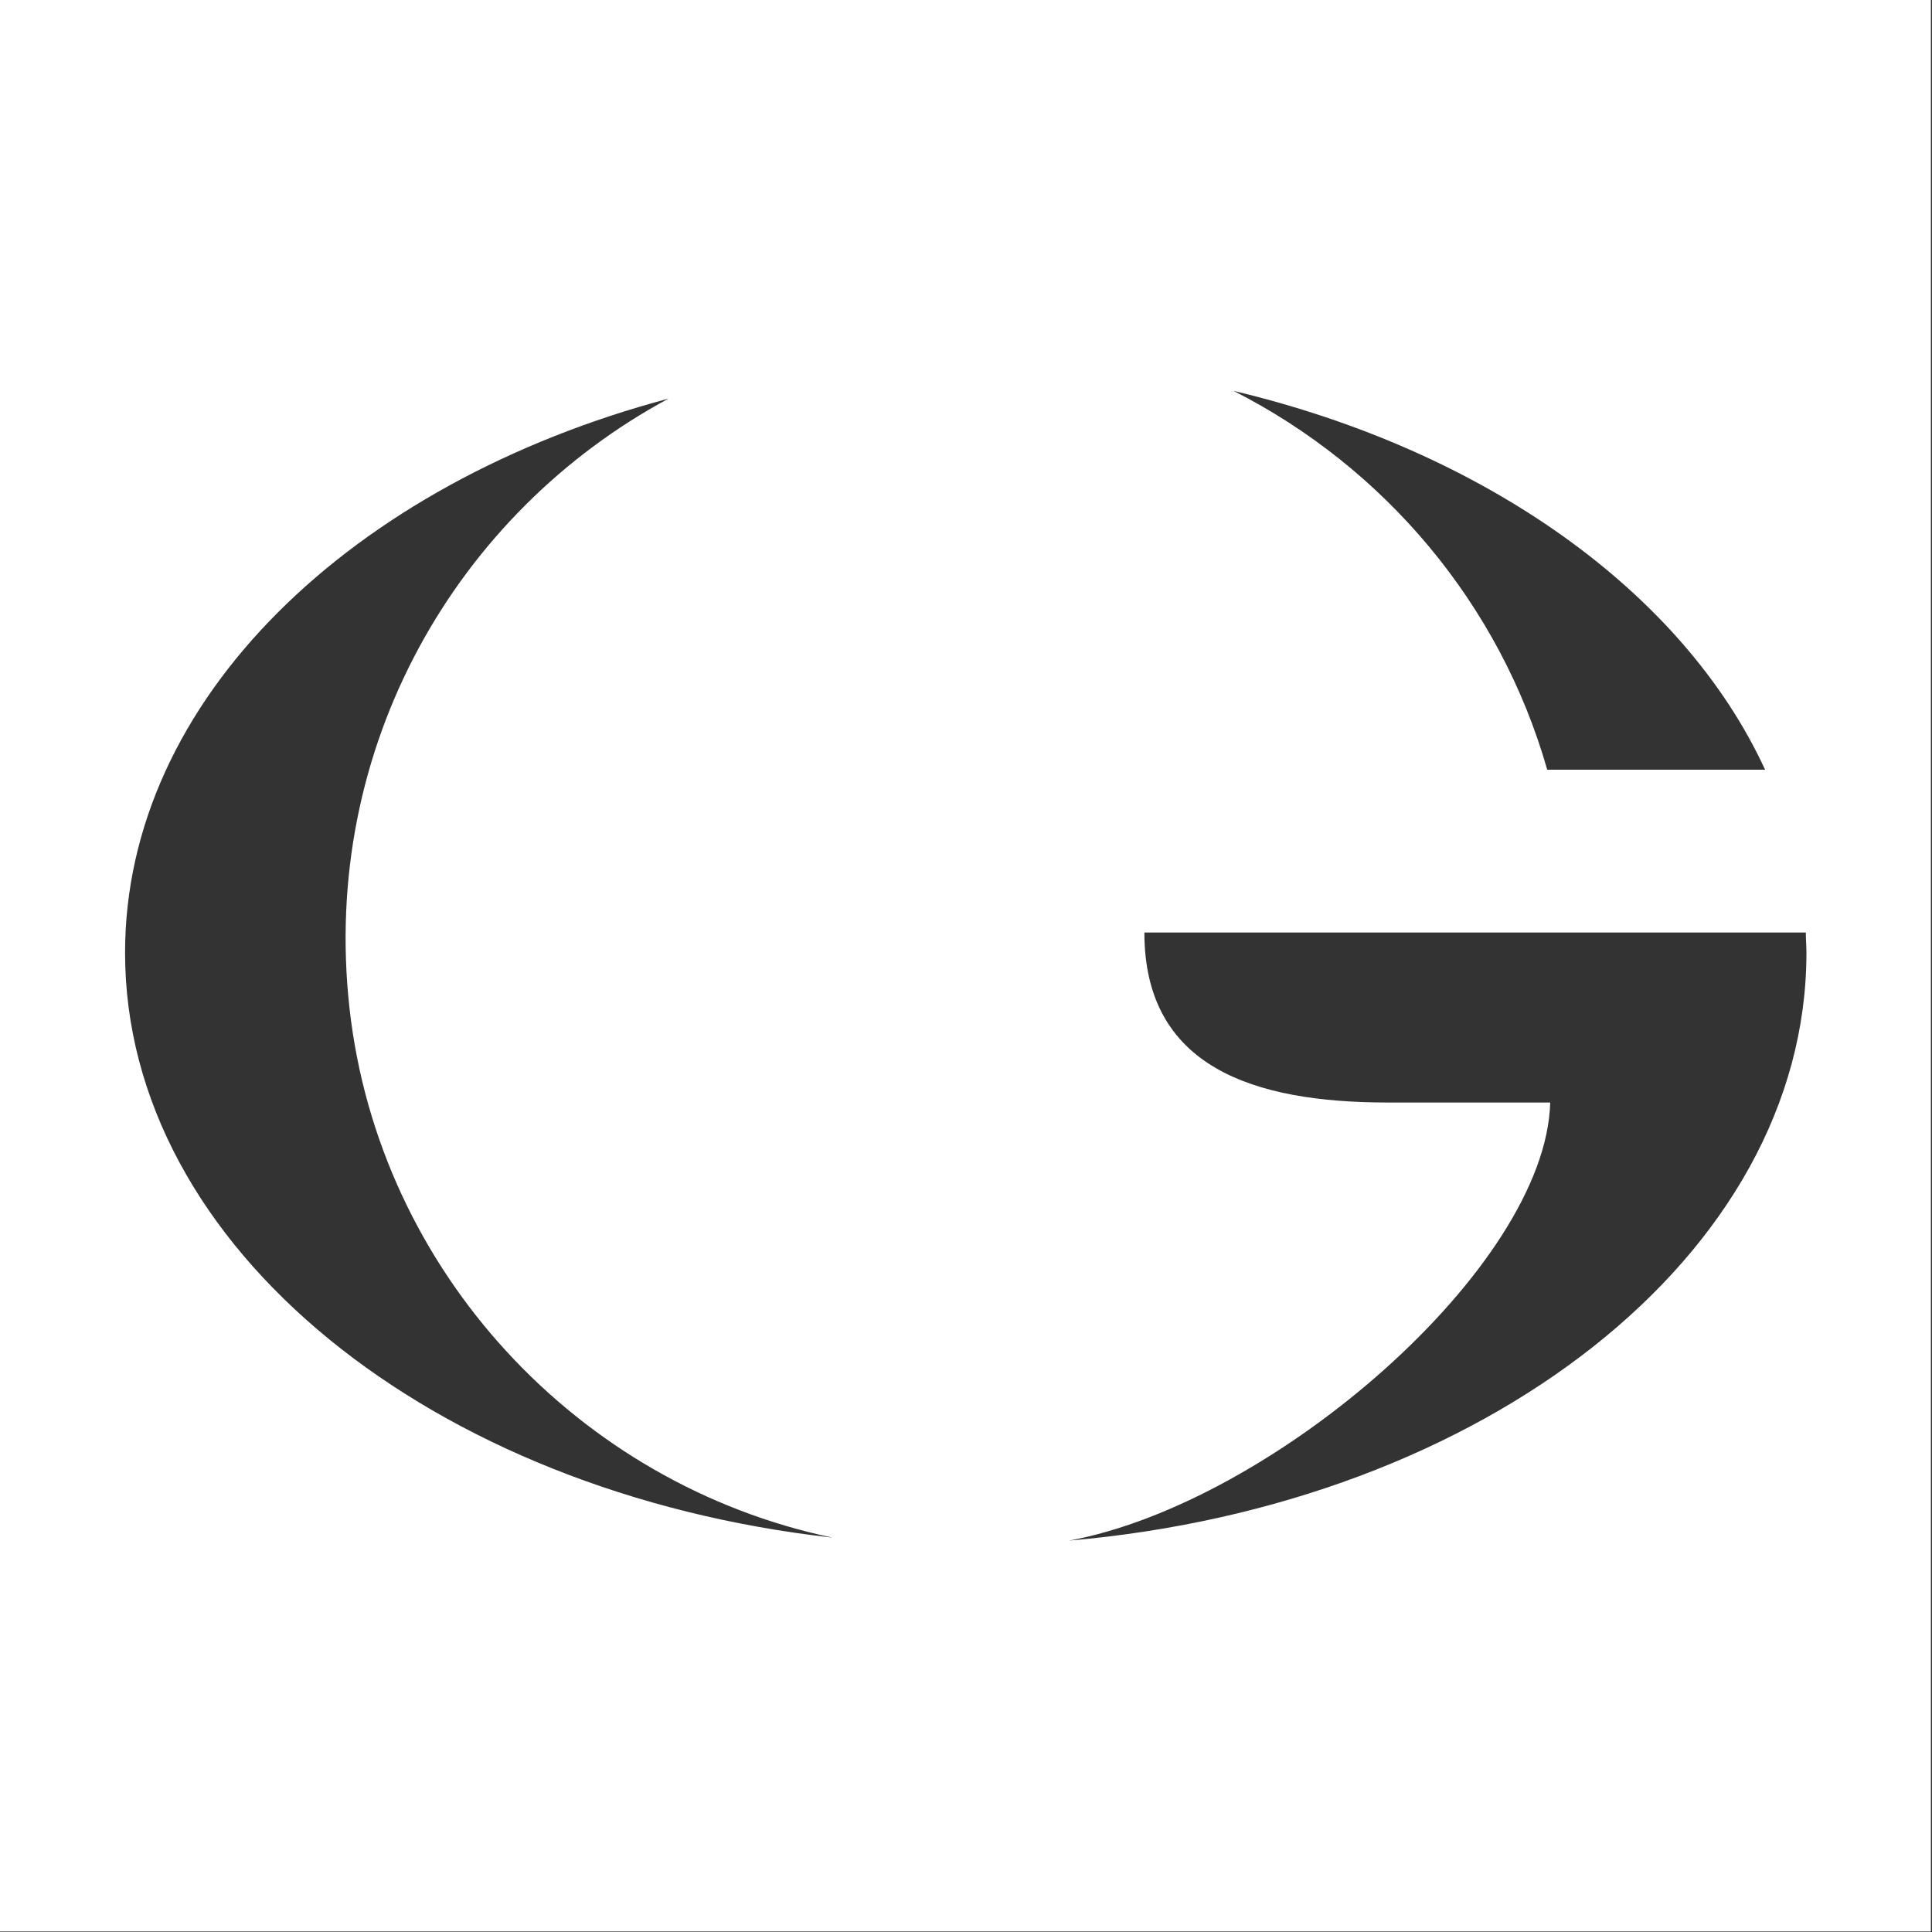 <svg version="1.2" xmlns="http://www.w3.org/2000/svg" viewBox="0 0 1551 1551" width="1551" height="1551"><rect x="0" y="0" width="1551" height="1551" fill="#333333" stroke="none"/><style>.a{fill:#fff}</style><path fill-rule="evenodd" class="a" d="m1550.1 0v1550.6h-1550.1v-1550.6zm-308 617.9h174.9c-65.8-142.7-224.9-256.1-426.7-304.1 121.1 61.5 213.8 171 251.8 304.1zm-1141.7 147c0 236.5 246.5 433.5 568 469.5-204.2-42.8-364.2-213.8-387.8-424.8-23.5-210.4 86.5-398.3 256.1-489.6-254.6 67.8-436.3 241.7-436.3 444.9zm1013.9 120.2h130.2c-3.4 132.1-222 321.4-386.3 351.7 333-28.8 592-229.2 592-471.9 0-5.7-0.5-11-0.5-16.3h-531c0 108.1 87.5 136.5 195.6 136.5z"/></svg>